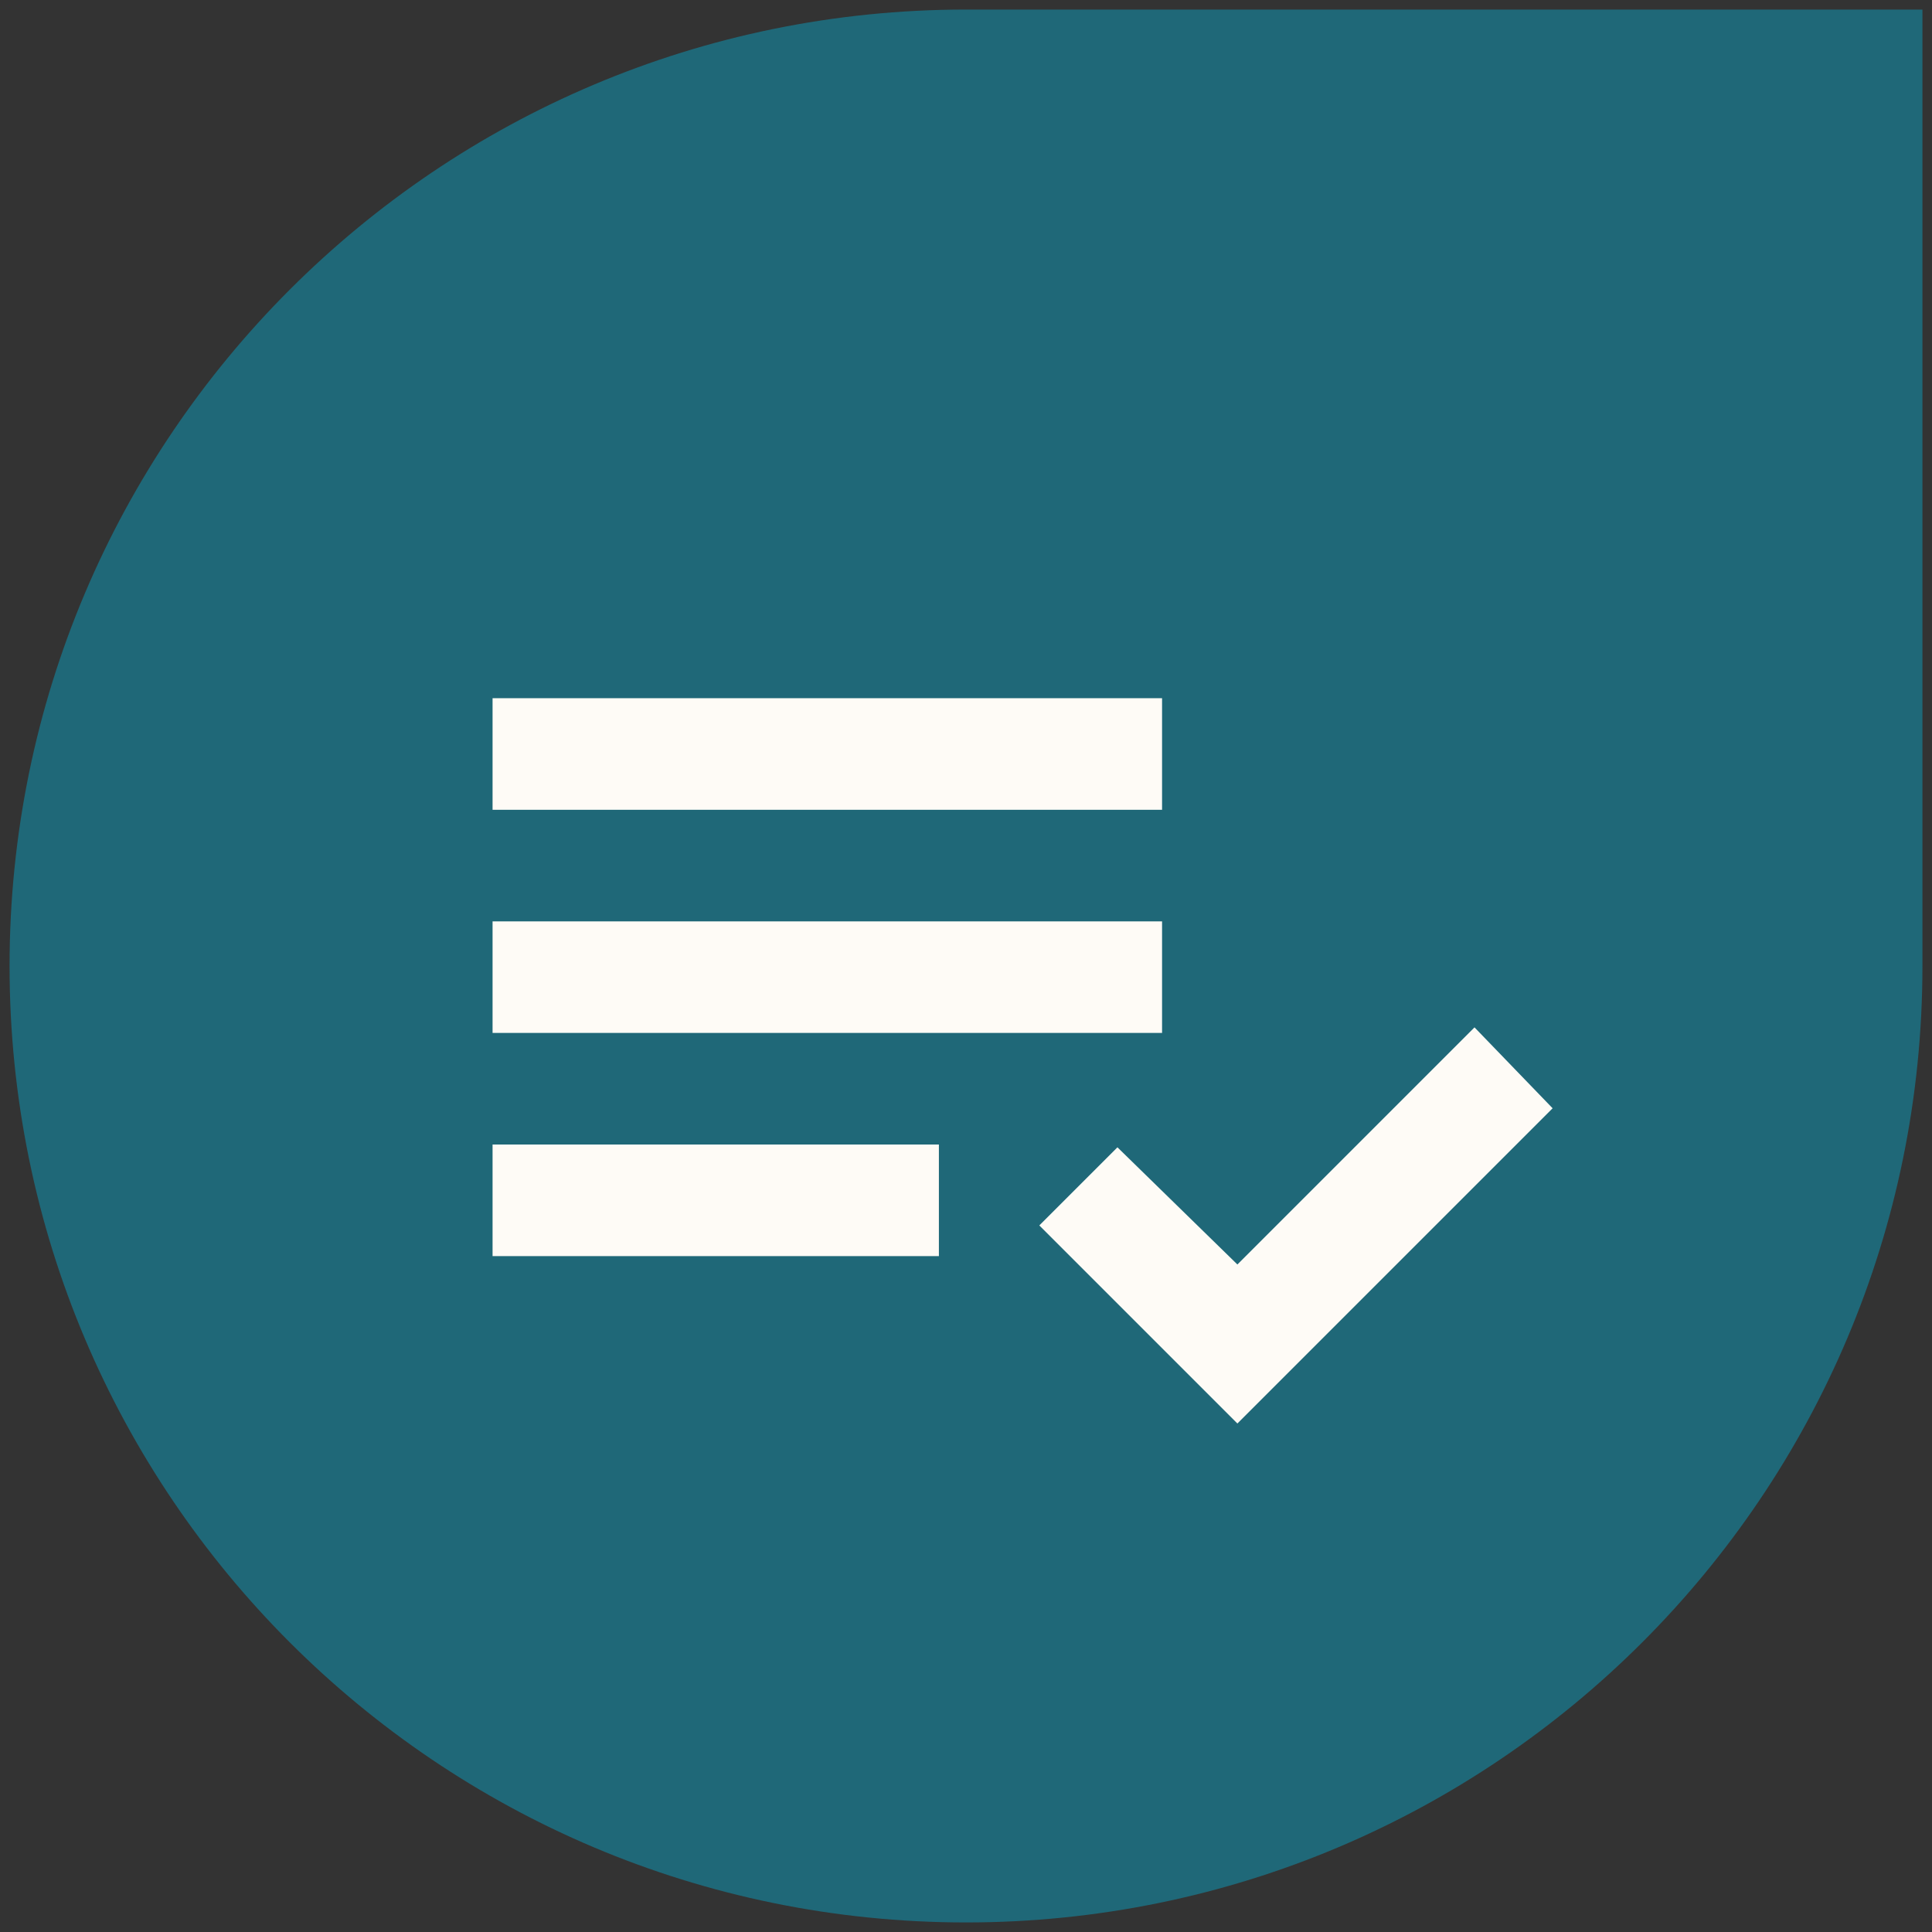 <svg width="101" height="101" viewBox="0 0 101 101" fill="none" xmlns="http://www.w3.org/2000/svg">
<rect x="0" y="0" width="101" height="101" fill="#333333" stroke="none"/>
<path fill-rule="evenodd" clip-rule="evenodd" d="M50.5 100.5C78.114 100.5 100.5 78.114 100.5 50.5V0.5H50.5C22.886 0.5 0.5 22.886 0.5 50.5C0.5 78.114 22.886 100.5 50.5 100.5Z" fill="#1F6878"/>
<mask id="mask0_328_329" style="mask-type:alpha" maskUnits="userSpaceOnUse" x="17" y="19" width="70" height="70">
<rect x="17" y="19" width="70" height="70" fill="#D9D9D9"/>
</mask>
<g mask="url(#mask0_328_329)">
<path d="M25.75 65.667V59.833H49.083V65.667H25.75ZM25.75 54V48.167H60.75V54H25.75ZM25.75 42.333V36.5H60.75V42.333H25.75ZM64.688 74.417L54.333 64.062L58.417 59.979L64.688 66.104L77.083 53.708L81.167 57.938L64.688 74.417Z" fill="#FEFBF6"/>
</g>
</svg>
